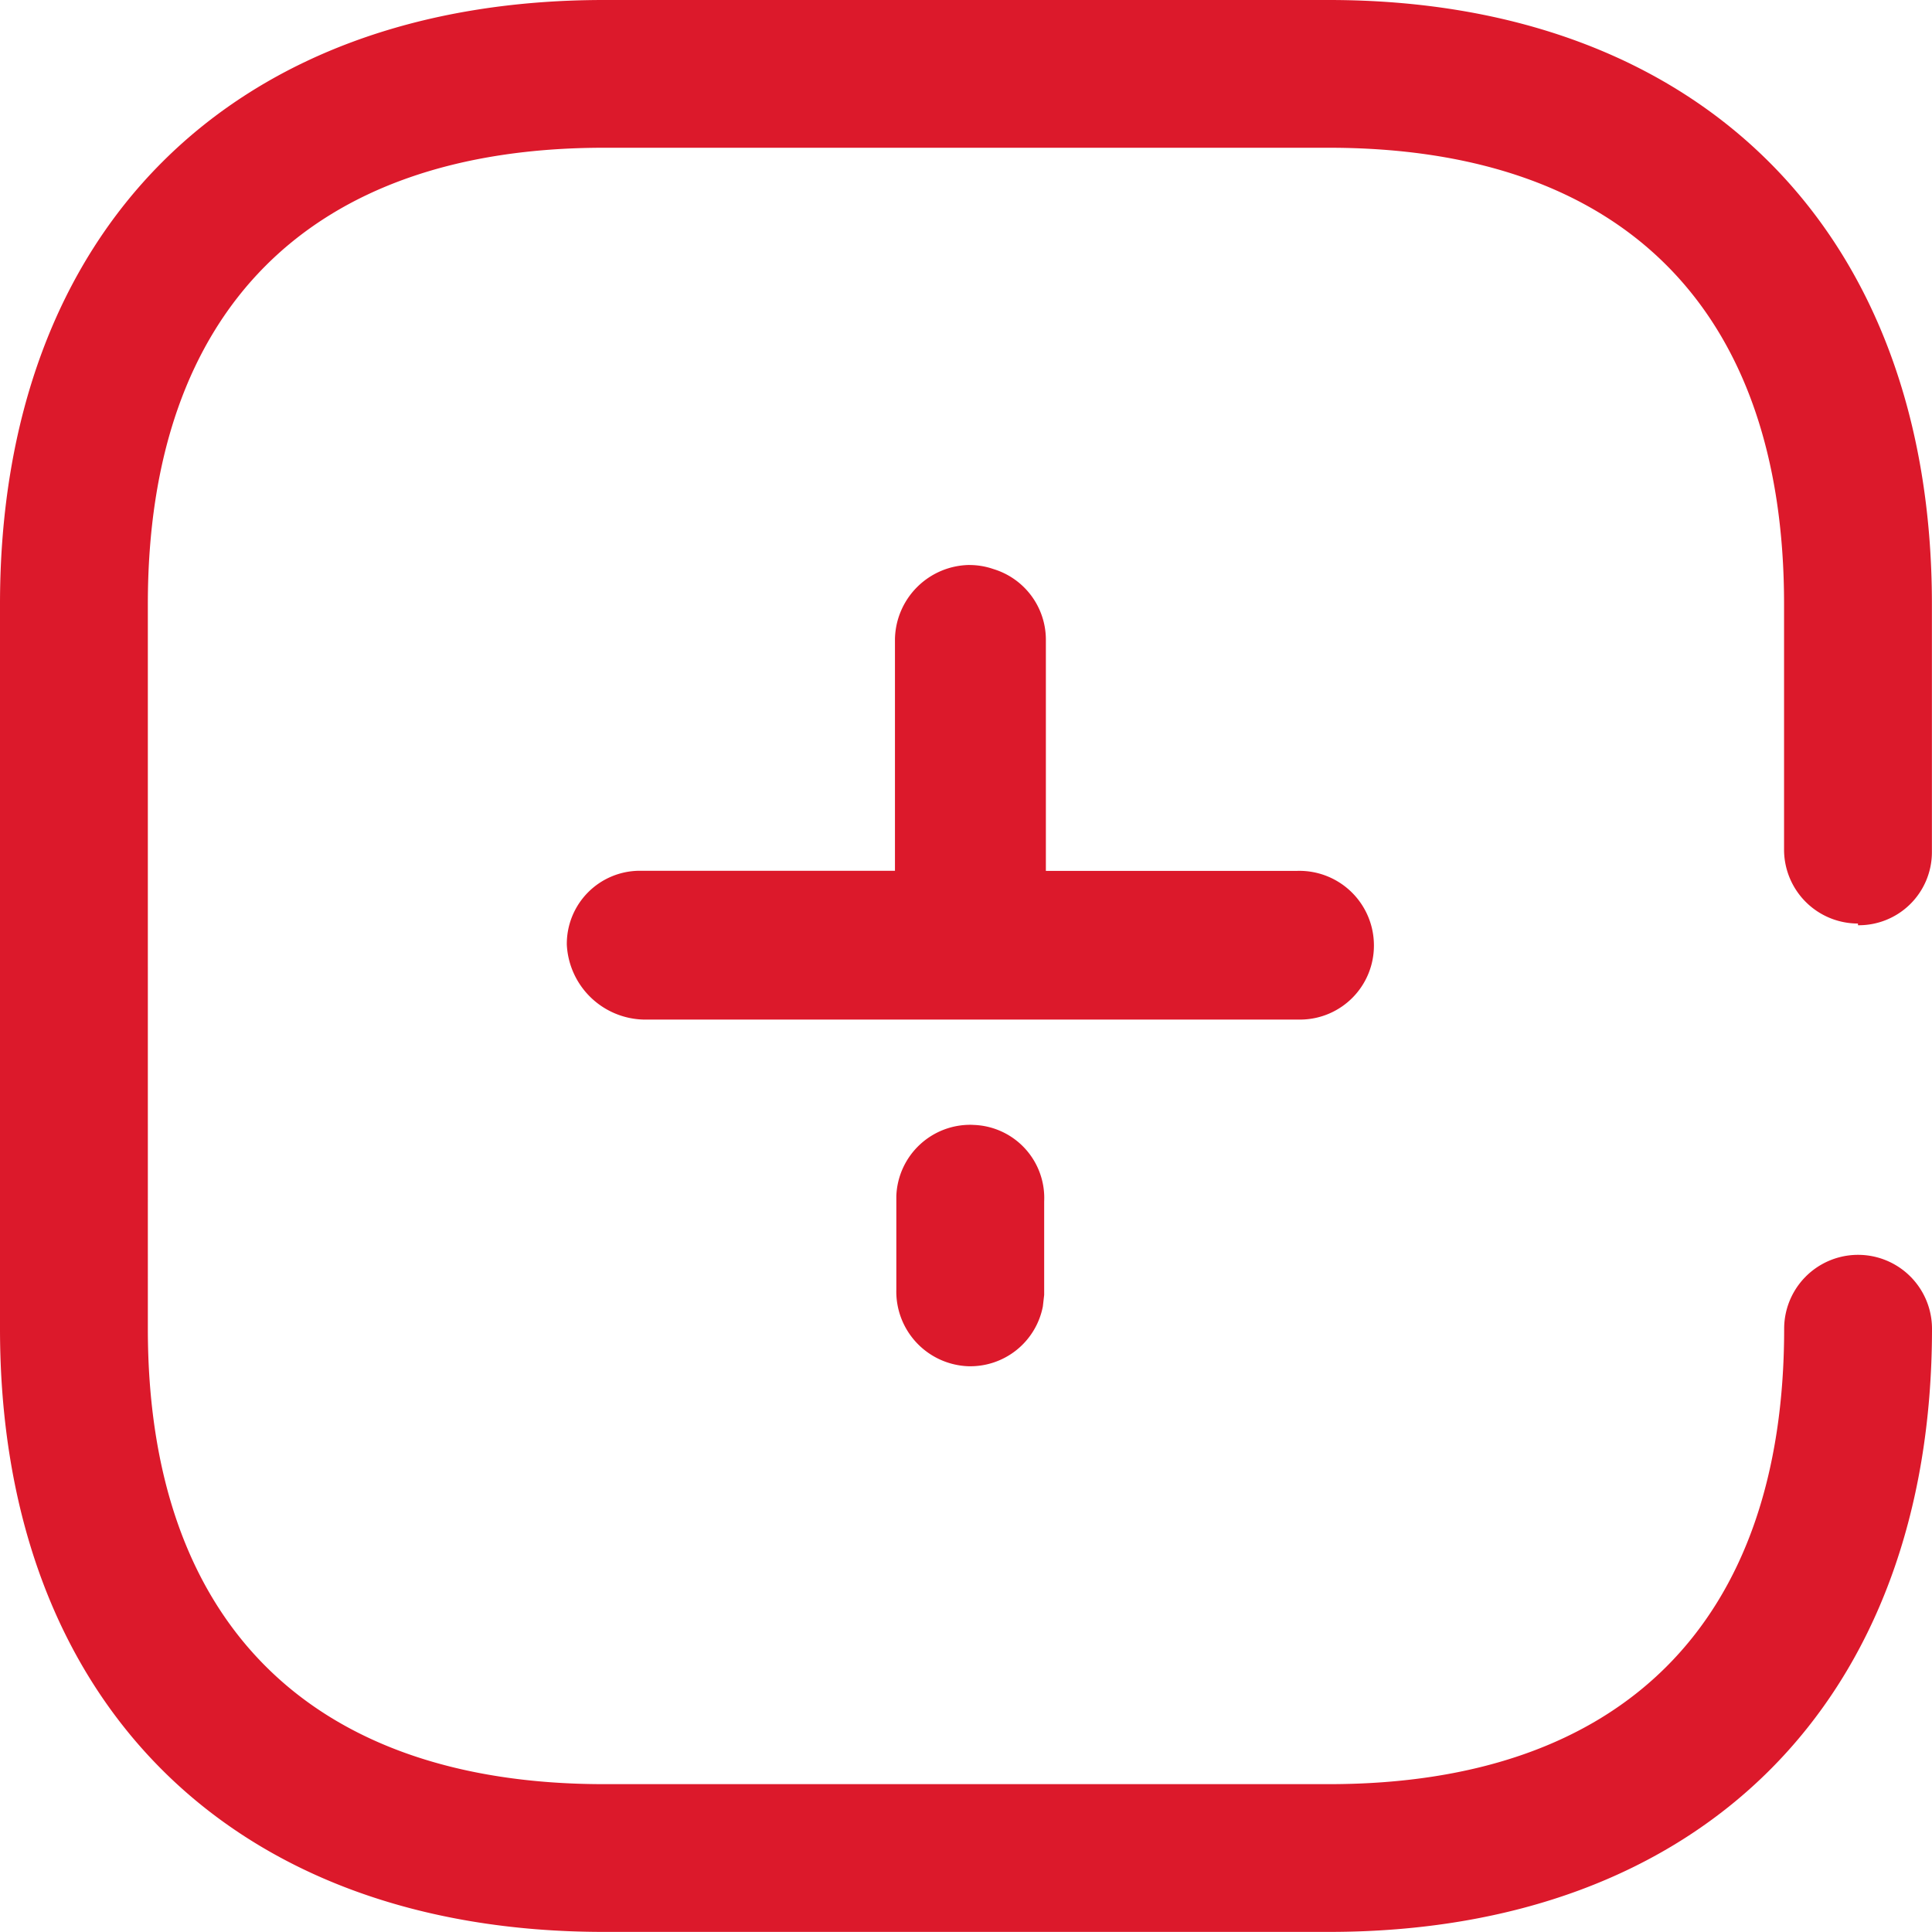 <svg xmlns="http://www.w3.org/2000/svg" width="40.902" height="40.902" viewBox="0 0 40.902 40.902">
  <path id="Path_4415" data-name="Path 4415" d="M28.131,0C35.974,0,40.9,4.892,40.9,12.789h0v5.252a1.547,1.547,0,0,1-1.565,1.547h0v-.036a1.565,1.565,0,0,1-1.565-1.565h0v-5.2c0-6.241-3.418-9.659-9.641-9.659H12.789c-6.223,0-9.659,3.435-9.659,9.659h0V28.131c0,6.205,3.435,9.641,9.659,9.641H28.131c6.223,0,9.641-3.435,9.641-9.641a1.565,1.565,0,0,1,3.13,0C40.9,36.01,36.01,40.9,28.131,40.9H12.789C4.892,40.9,0,36.01,0,28.131H0V12.789C0,4.892,4.892,0,12.789,0H28.131ZM20.595,23.815a1.547,1.547,0,0,1,1.511,1.619h0v1.979l-.028.246a1.565,1.565,0,0,1-1.591,1.265A1.583,1.583,0,0,1,18.976,27.3h0V25.325a1.565,1.565,0,0,1,1.619-1.511Zm-.072-11.853a1.546,1.546,0,0,1,.507.085,1.564,1.564,0,0,1,1.112,1.5l0,4.89,5.326,0a1.578,1.578,0,0,1,1.619,1.583,1.565,1.565,0,0,1-1.529,1.565H13.616A1.669,1.669,0,0,1,12,20a1.547,1.547,0,0,1,1.547-1.565h5.4v-4.91A1.6,1.6,0,0,1,20.523,11.961Z" fill="#dc192b"/>
</svg>
